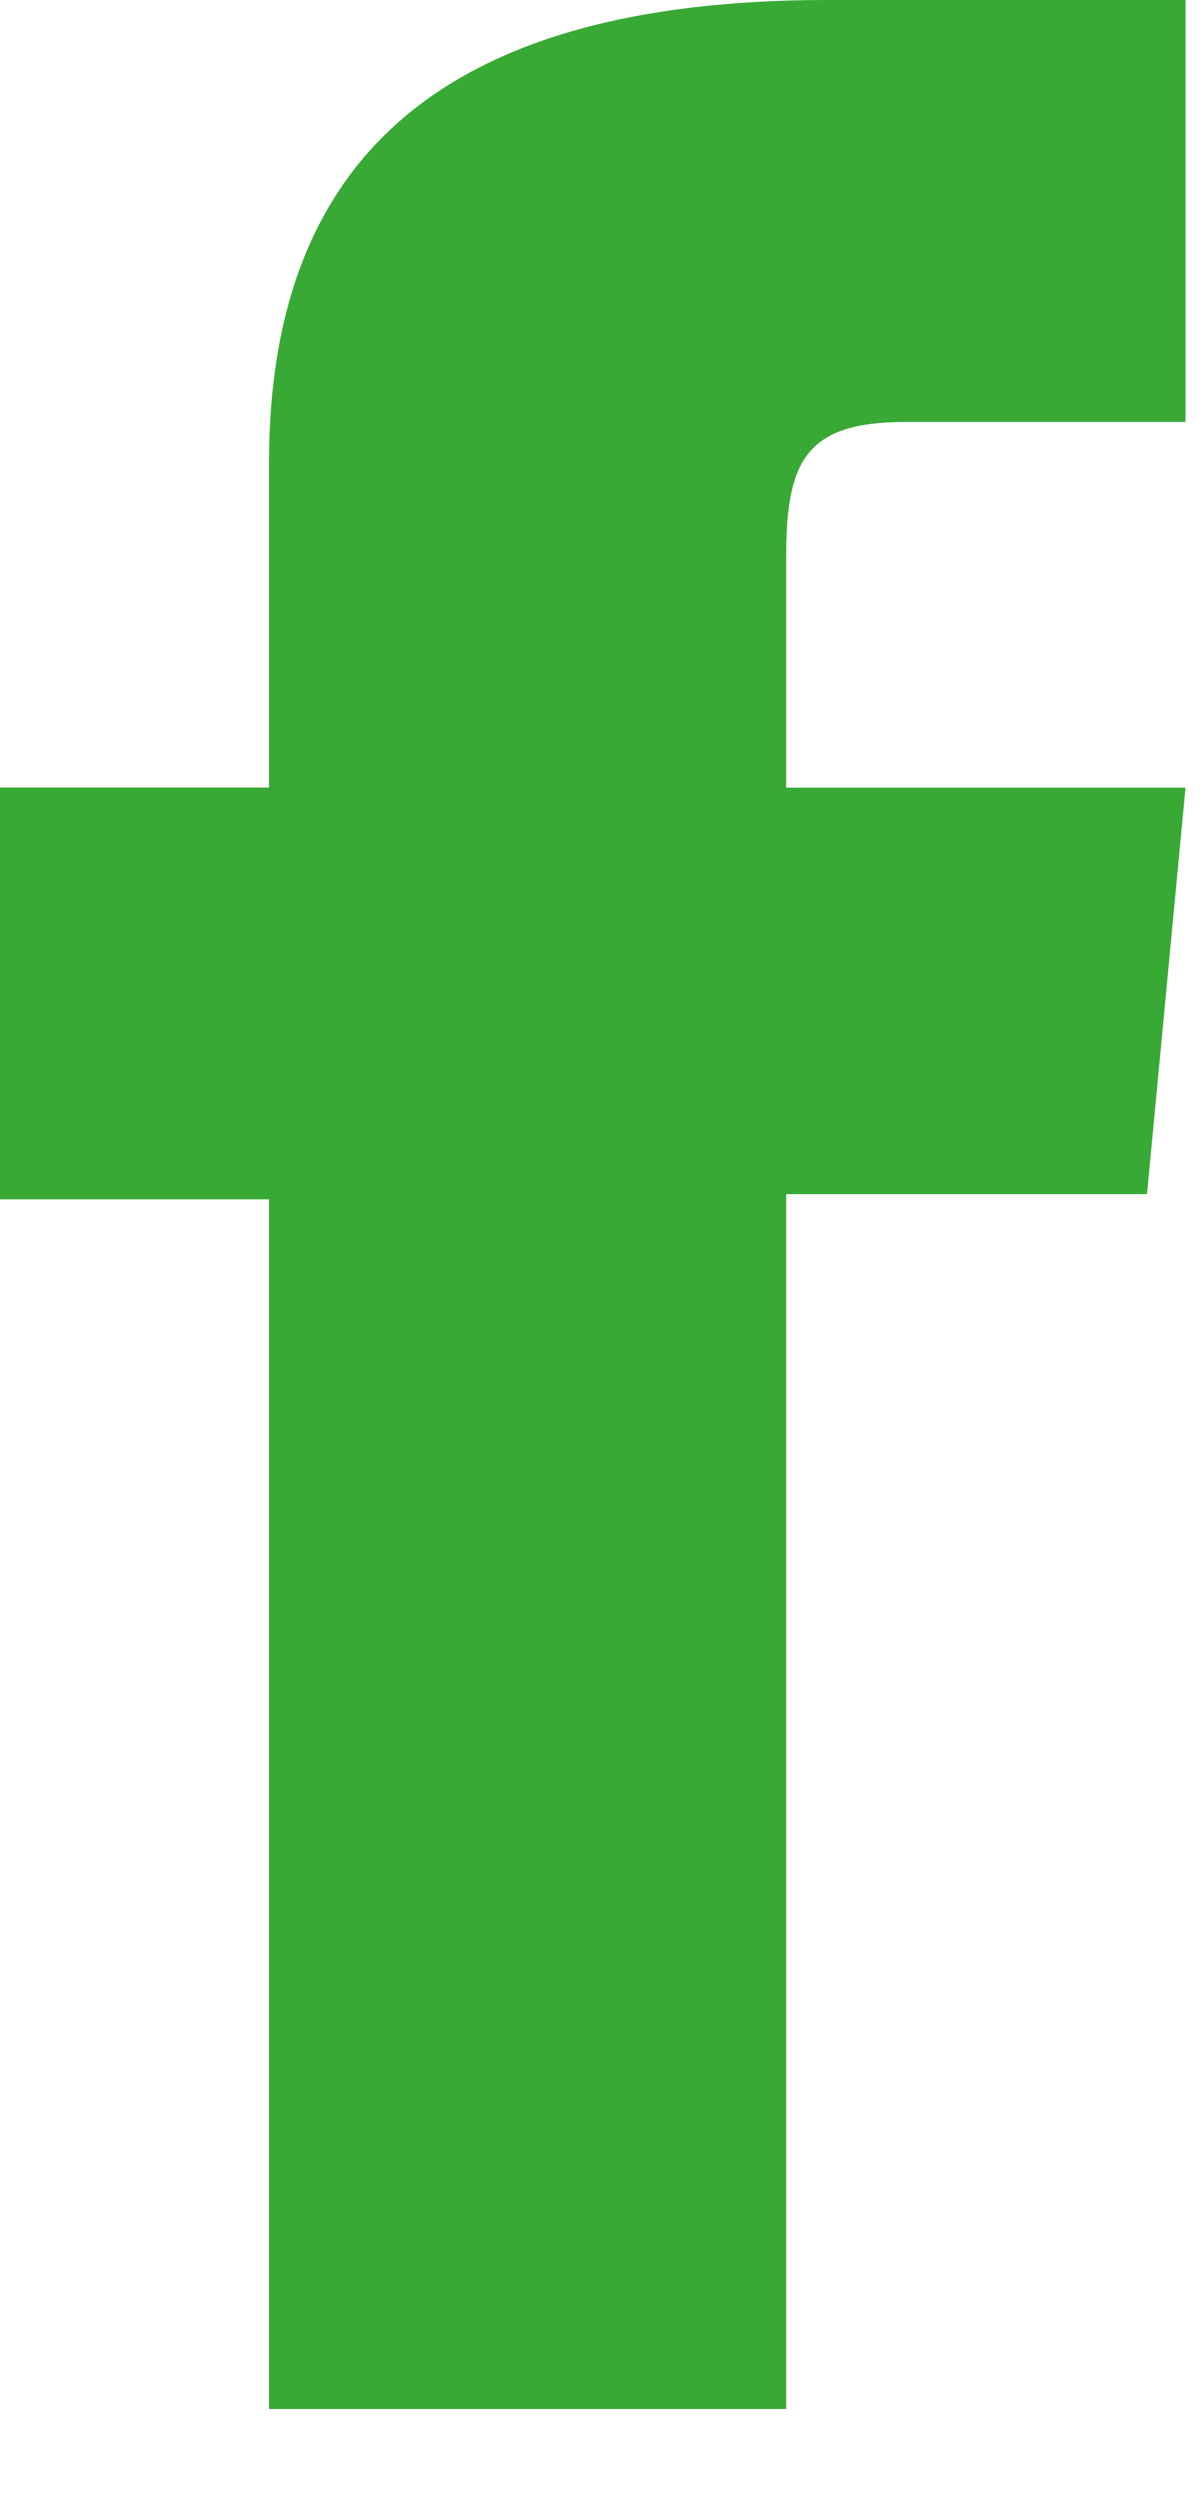 <svg width="13" height="27" viewBox="0 0 13 27" xmlns="http://www.w3.org/2000/svg"><title>facebook</title><path d="M2.907 26.016h5.589v-13.12h3.899l.416-4.39H8.496V6.002c0-1.035.222-1.445 1.29-1.445h3.025V0h-3.87C4.78 0 2.907 1.716 2.907 5.003v3.502H0v4.447h2.907v13.064" fill="#39A935" fill-rule="evenodd"/></svg>